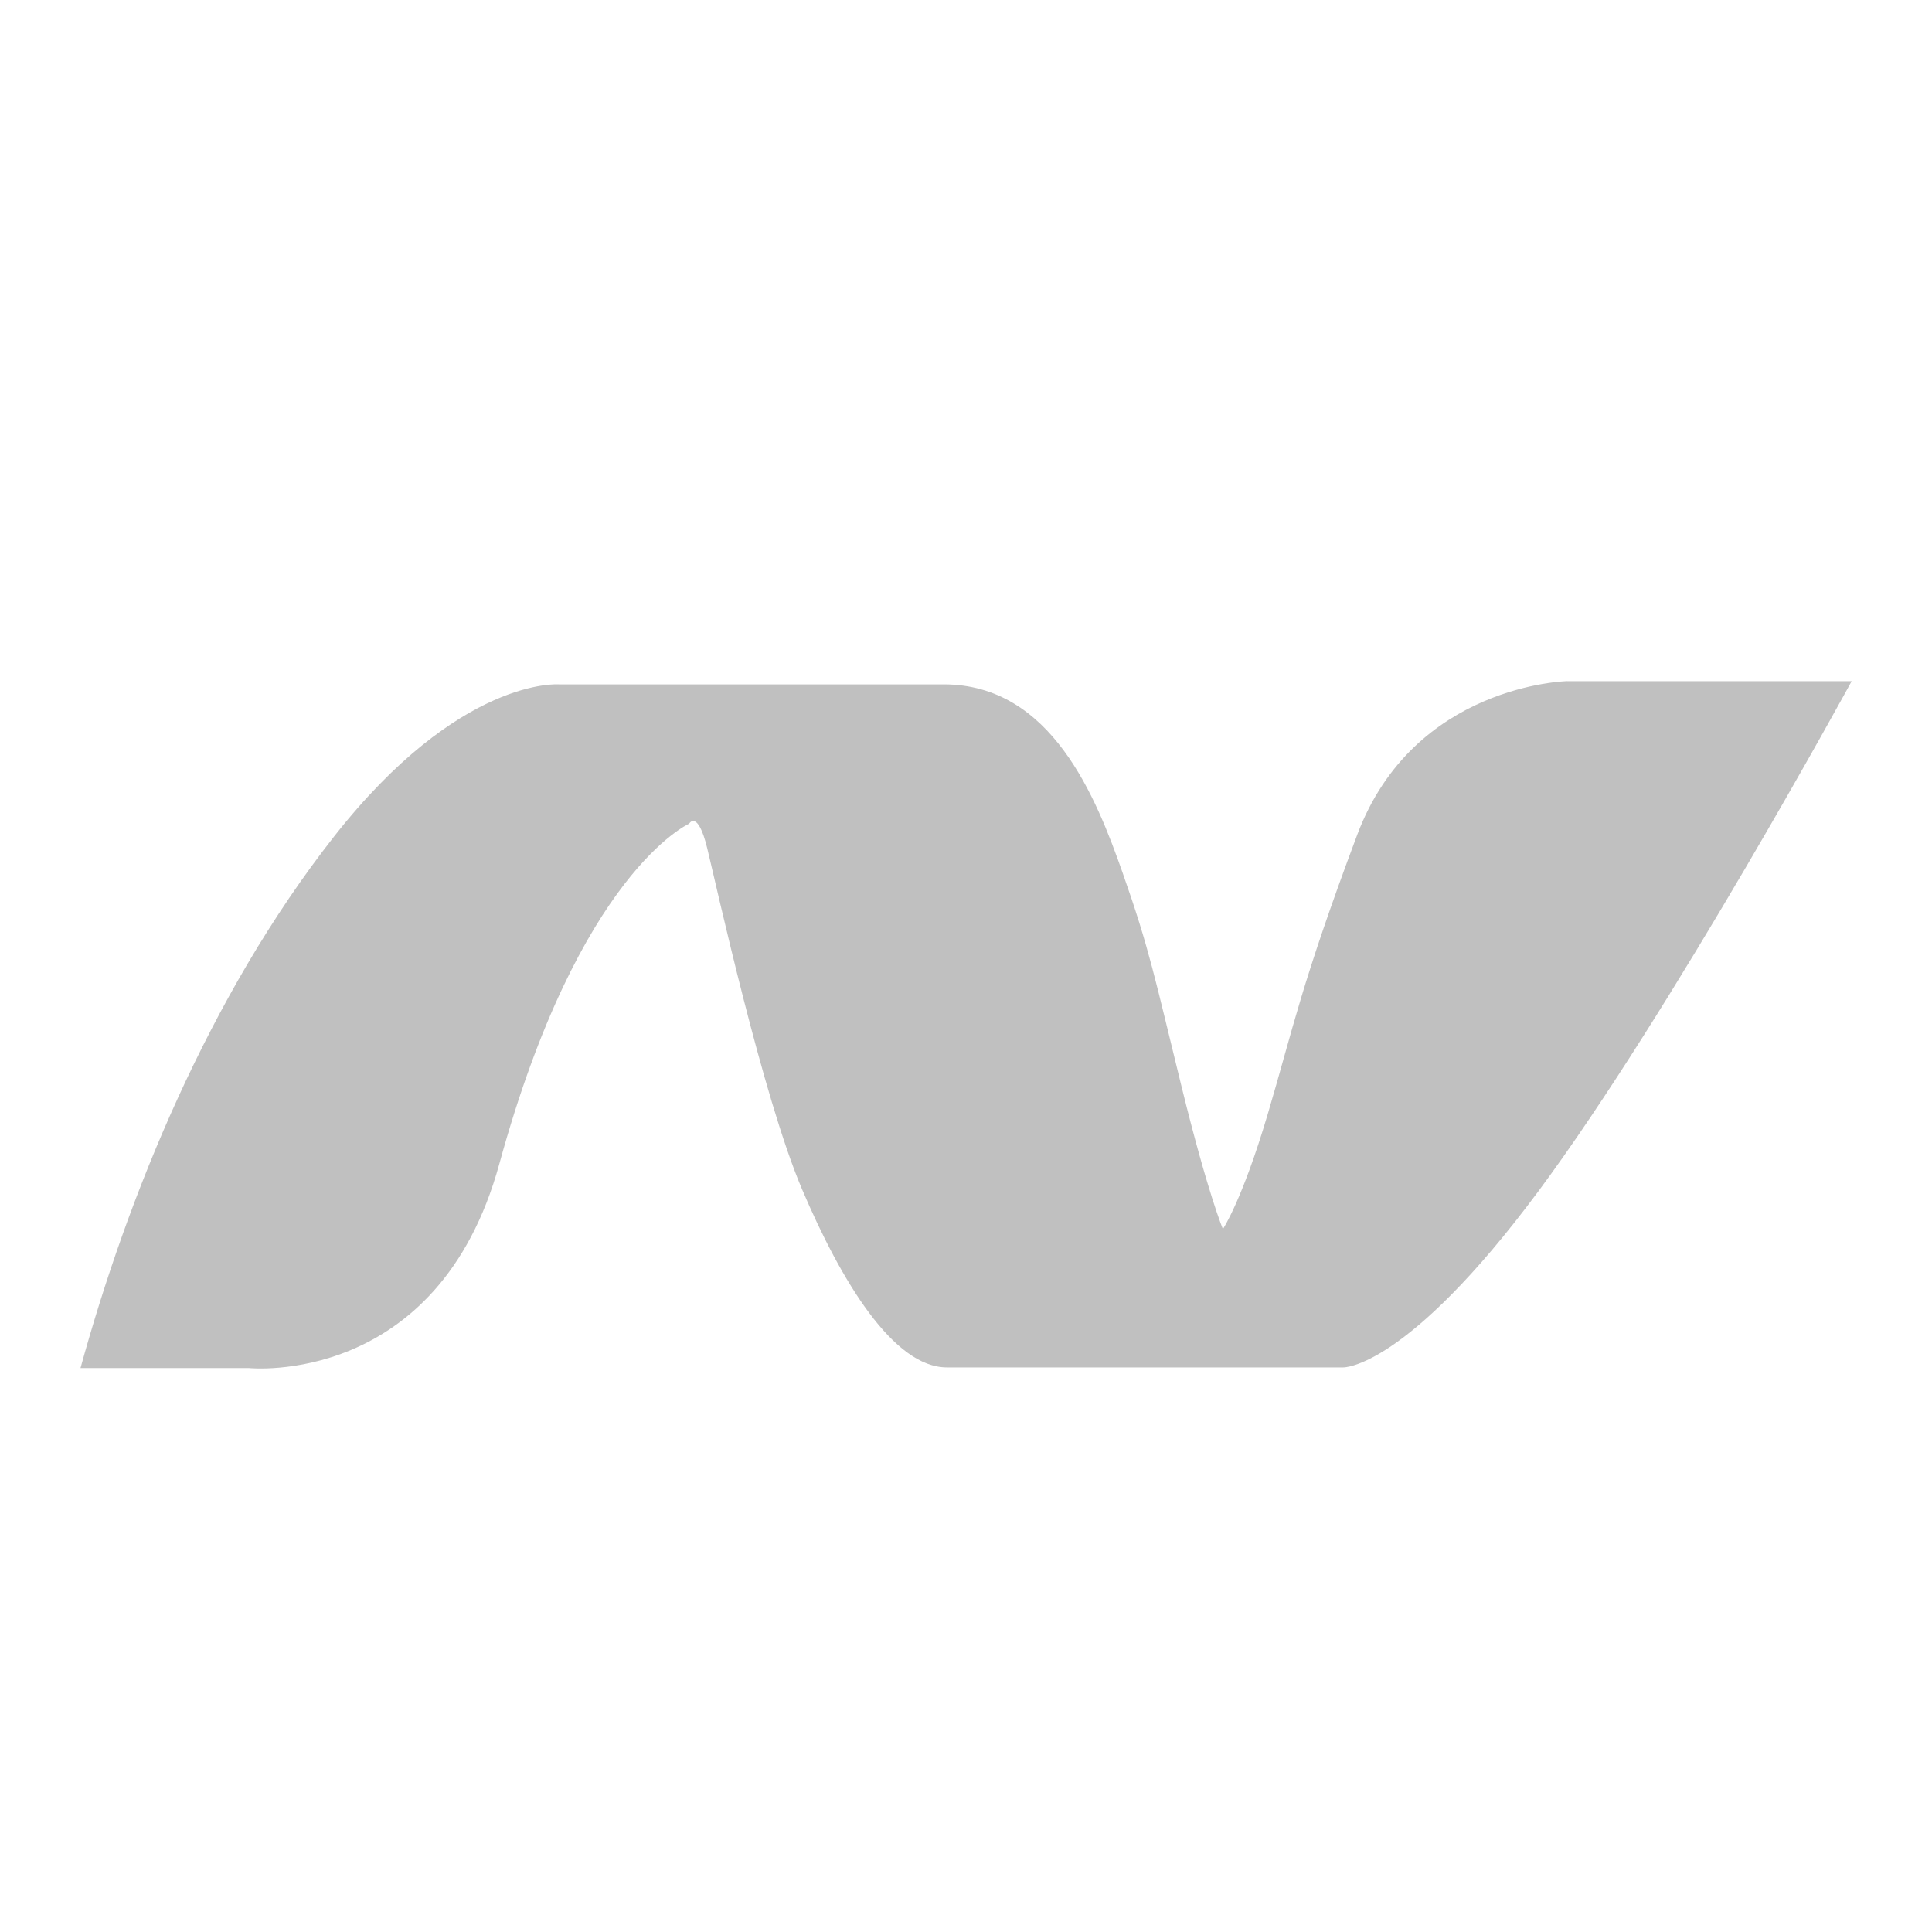<?xml version="1.0" encoding="utf-8"?>
<!-- Generator: Adobe Illustrator 15.0.0, SVG Export Plug-In . SVG Version: 6.00 Build 0)  -->
<!DOCTYPE svg PUBLIC "-//W3C//DTD SVG 1.1//EN" "http://www.w3.org/Graphics/SVG/1.1/DTD/svg11.dtd">
<svg version="1.1" id="asp_1_" xmlns="http://www.w3.org/2000/svg" xmlns:xlink="http://www.w3.org/1999/xlink" x="0px" y="0px"
	 width="48px" height="48px" viewBox="0 0 48 48" enable-background="new 0 0 48 48" xml:space="preserve">
<g id="asp">
	<g>
		<path fill-rule="evenodd" clip-rule="evenodd" fill="#C0C0C0" d="M38.936,16.923c0,0-3.813,0.079-5.217,3.819
			c-1.402,3.74-1.588,4.798-2.224,6.943c-0.636,2.145-1.112,2.851-1.112,2.851s-0.37-0.863-1.032-3.558
			c-0.661-2.693-0.794-3.4-1.456-5.283c-0.662-1.884-1.773-4.692-4.448-4.692c-2.674,0-9.558,0-9.558,0s-2.462-0.199-5.586,3.776
			C5.177,24.756,3.165,29.752,2,33.989h4.184c0,0,4.697,0.491,6.222-5.074c1.986-7.246,4.713-8.449,4.713-8.449
			s0.212-0.366,0.45,0.602s1.377,6.173,2.356,8.475s2.277,4.43,3.601,4.43c1.324,0,9.849,0,9.849,0s1.563,0.044,4.846-4.377
			s7.783-12.672,7.783-12.672H38.936z"/>
	</g>
</g>
</svg>

